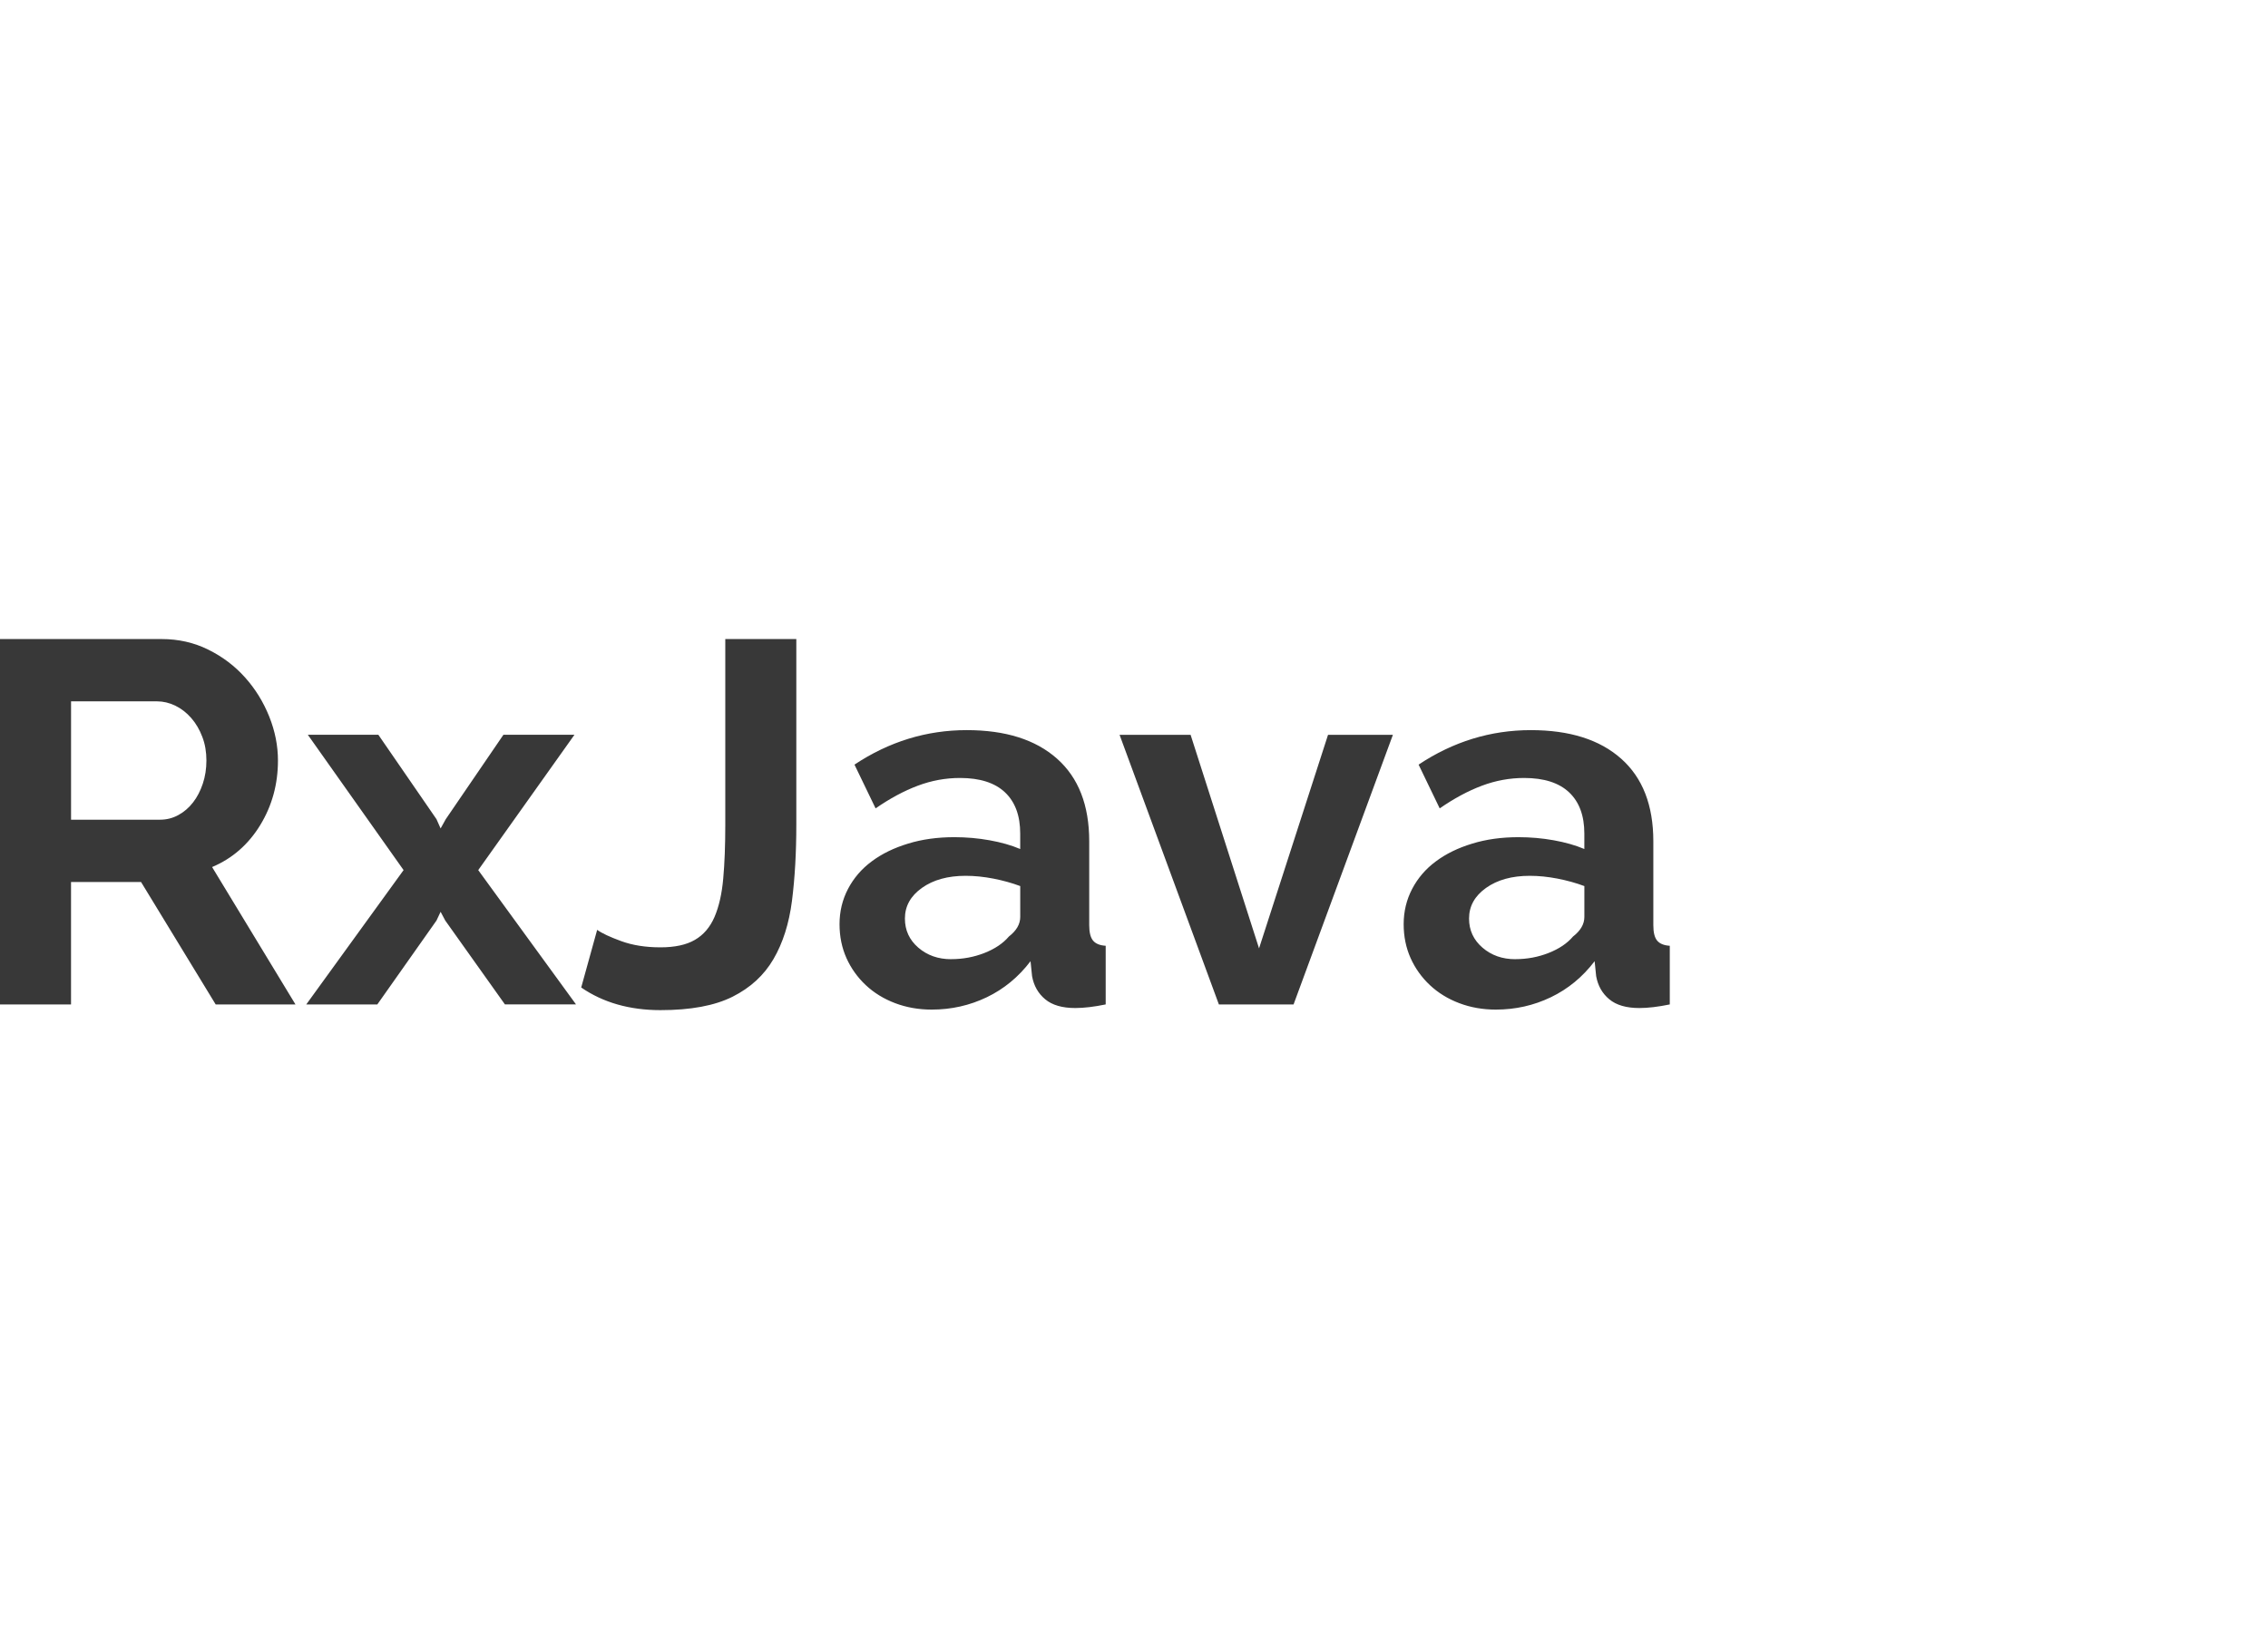 <svg xmlns="http://www.w3.org/2000/svg" width="110" height="80" viewBox="0 0 110 80"><path fill="#383838" fill-rule="evenodd" d="M0 48.725V31h7.84c.815 0 1.568.17 2.258.512.69.34 1.286.79 1.785 1.348.5.557.89 1.19 1.174 1.897.283.708.424 1.42.424 2.135 0 1.148-.286 2.193-.86 3.133-.574.94-1.352 1.62-2.334 2.035l4.044 6.665h-3.87l-3.62-5.94H3.445v5.94H0zm3.445-8.962h4.32c.315 0 .61-.075.885-.225.275-.15.512-.354.712-.612.2-.257.358-.56.474-.91.117-.35.175-.725.175-1.124 0-.416-.065-.8-.2-1.15-.132-.348-.31-.652-.535-.91-.225-.258-.483-.458-.774-.6-.29-.14-.586-.21-.886-.21h-4.17v5.74zm14.905-4.12l2.82 4.095.2.45.25-.45 2.796-4.094h3.445l-4.667 6.565 4.743 6.515H24.49l-2.895-4.07-.225-.423-.2.424-2.87 4.07h-3.446l4.72-6.517-4.645-6.566h3.42zm10.61 9.462c.233.167.624.35 1.173.55.55.2 1.182.3 1.898.3.7 0 1.257-.12 1.673-.363.416-.24.733-.61.95-1.11.215-.5.357-1.12.423-1.86.067-.74.1-1.61.1-2.61V31h3.445v9.012c0 1.35-.07 2.576-.21 3.683-.142 1.107-.442 2.05-.9 2.833-.457.783-1.12 1.39-1.984 1.823-.866.434-2.03.65-3.495.65-1.497 0-2.78-.366-3.844-1.098l.774-2.797zm16.227 3.87c-.632 0-1.223-.104-1.772-.312-.55-.208-1.024-.5-1.423-.874-.4-.375-.712-.812-.937-1.31-.224-.5-.337-1.05-.337-1.65 0-.615.138-1.185.412-1.71.275-.524.658-.97 1.15-1.335.49-.366 1.076-.653 1.76-.86.68-.21 1.43-.313 2.246-.313.582 0 1.152.05 1.71.15.557.1 1.053.24 1.485.424v-.75c0-.865-.244-1.53-.735-1.996-.49-.466-1.22-.7-2.185-.7-.7 0-1.38.125-2.047.375-.666.25-1.348.616-2.047 1.1l-1.024-2.123c1.68-1.116 3.496-1.673 5.443-1.673 1.88 0 3.34.46 4.38 1.384 1.042.924 1.562 2.26 1.562 4.007v4.07c0 .35.062.6.187.75.125.15.33.233.612.25v2.845c-.566.117-1.057.175-1.473.175-.633 0-1.12-.14-1.46-.424-.342-.283-.554-.658-.638-1.124l-.074-.724c-.582.766-1.29 1.348-2.12 1.748-.834.4-1.724.6-2.673.6zm.95-2.447c.565 0 1.102-.1 1.61-.3.507-.2.902-.465 1.185-.798.366-.283.55-.6.55-.95v-1.497c-.4-.15-.833-.27-1.3-.362-.465-.09-.914-.136-1.347-.136-.866 0-1.573.196-2.122.587-.55.392-.824.887-.824 1.486 0 .566.215 1.036.648 1.41.433.375.965.562 1.598.562zm12.98 2.197L54.3 35.645h3.445l3.32 10.36 3.346-10.36h3.146l-4.818 13.08h-3.62zm13.432.25c-.633 0-1.224-.104-1.773-.312-.55-.208-1.024-.5-1.423-.874-.4-.375-.712-.812-.937-1.31-.224-.5-.337-1.05-.337-1.65 0-.615.138-1.185.412-1.71.275-.524.658-.97 1.15-1.335.49-.366 1.076-.653 1.76-.86.68-.21 1.43-.313 2.246-.313.582 0 1.152.05 1.71.15.557.1 1.053.24 1.485.424v-.75c0-.865-.245-1.53-.736-1.996-.49-.466-1.22-.7-2.185-.7-.7 0-1.38.125-2.047.375-.666.25-1.348.616-2.047 1.1l-1.024-2.123c1.68-1.116 3.496-1.673 5.443-1.673 1.88 0 3.34.46 4.38 1.384 1.042.924 1.562 2.26 1.562 4.007v4.07c0 .35.06.6.186.75.125.15.33.233.612.25v2.845c-.566.117-1.057.175-1.473.175-.633 0-1.12-.14-1.46-.424-.342-.283-.554-.658-.638-1.124l-.074-.724c-.583.766-1.29 1.348-2.122 1.748-.832.4-1.722.6-2.67.6zm.948-2.447c.566 0 1.103-.1 1.61-.3.508-.2.903-.465 1.186-.798.366-.283.55-.6.55-.95v-1.497c-.4-.15-.833-.27-1.3-.362-.465-.09-.914-.136-1.347-.136-.866 0-1.573.196-2.122.587-.55.392-.824.887-.824 1.486 0 .566.217 1.036.65 1.41.433.375.965.562 1.598.562z"/></svg>